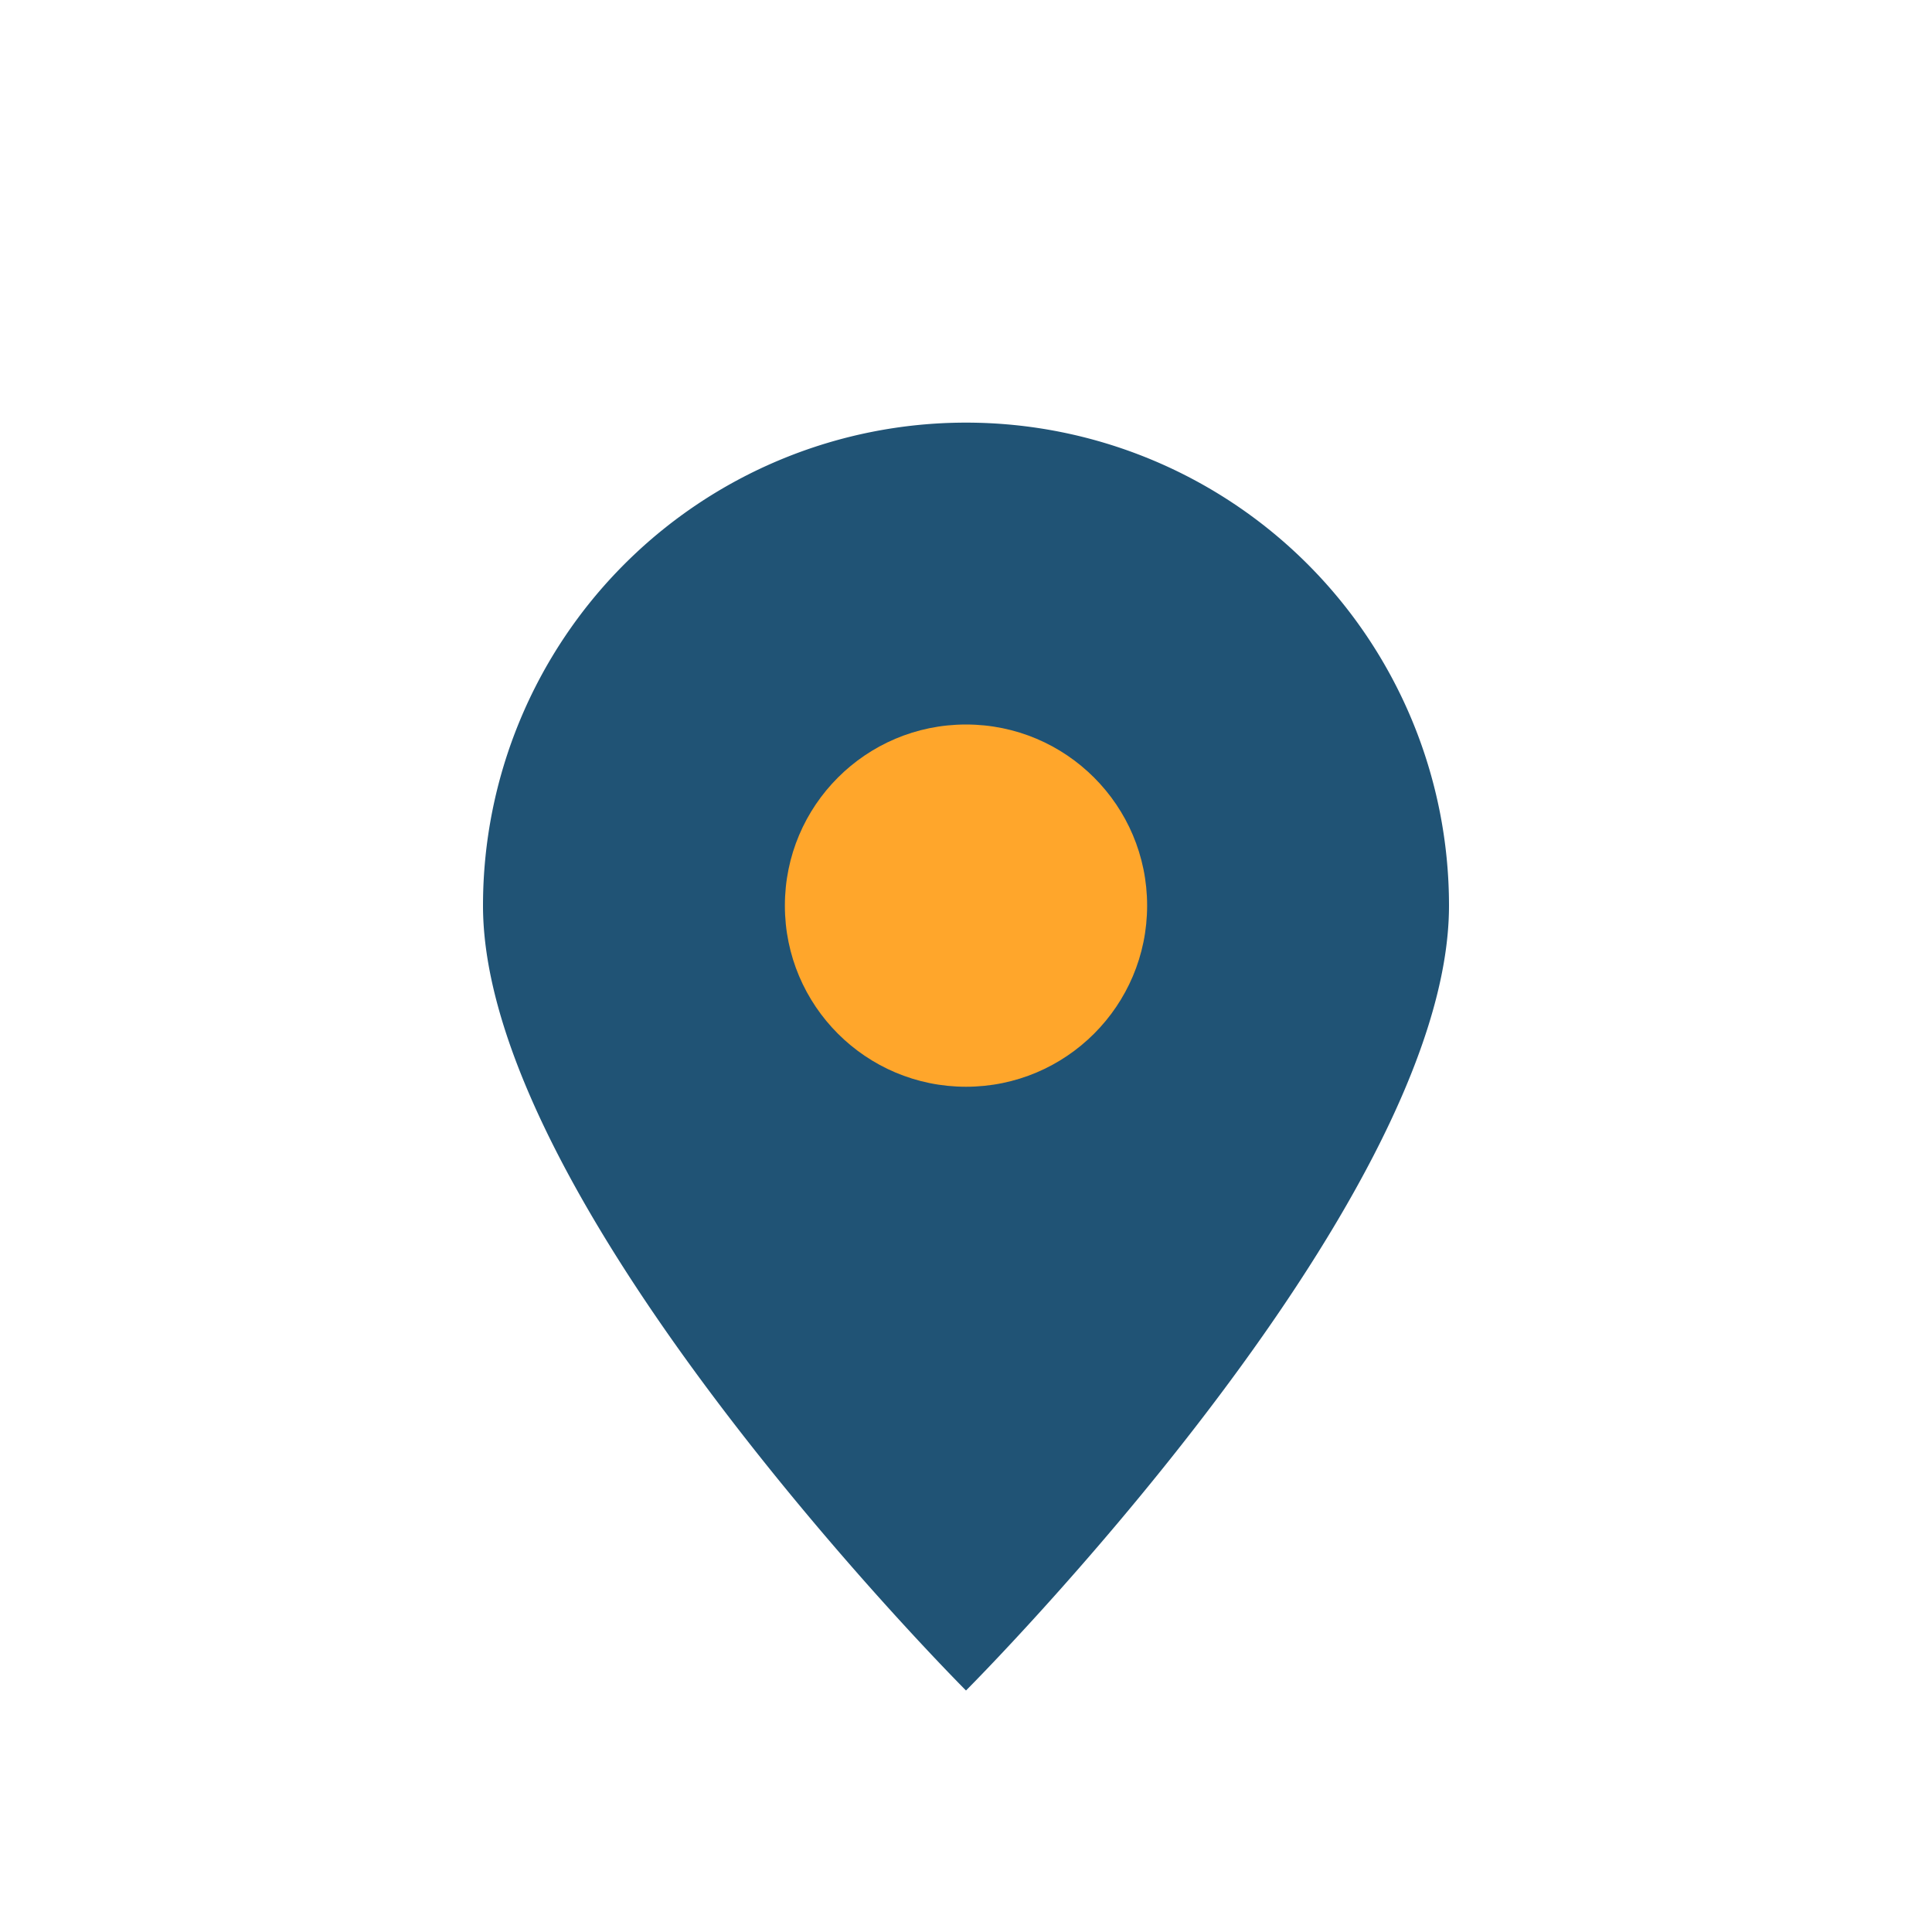 <?xml version="1.0" encoding="UTF-8"?>
<svg xmlns="http://www.w3.org/2000/svg" width="32" height="32" viewBox="0 0 32 32"><path d="M16 28s8-8 8-13a8 8 0 1 0-16 0c0 5 8 13 8 13z" fill="#205375"/><circle cx="16" cy="15" r="3" fill="#FFA62B"/></svg>
